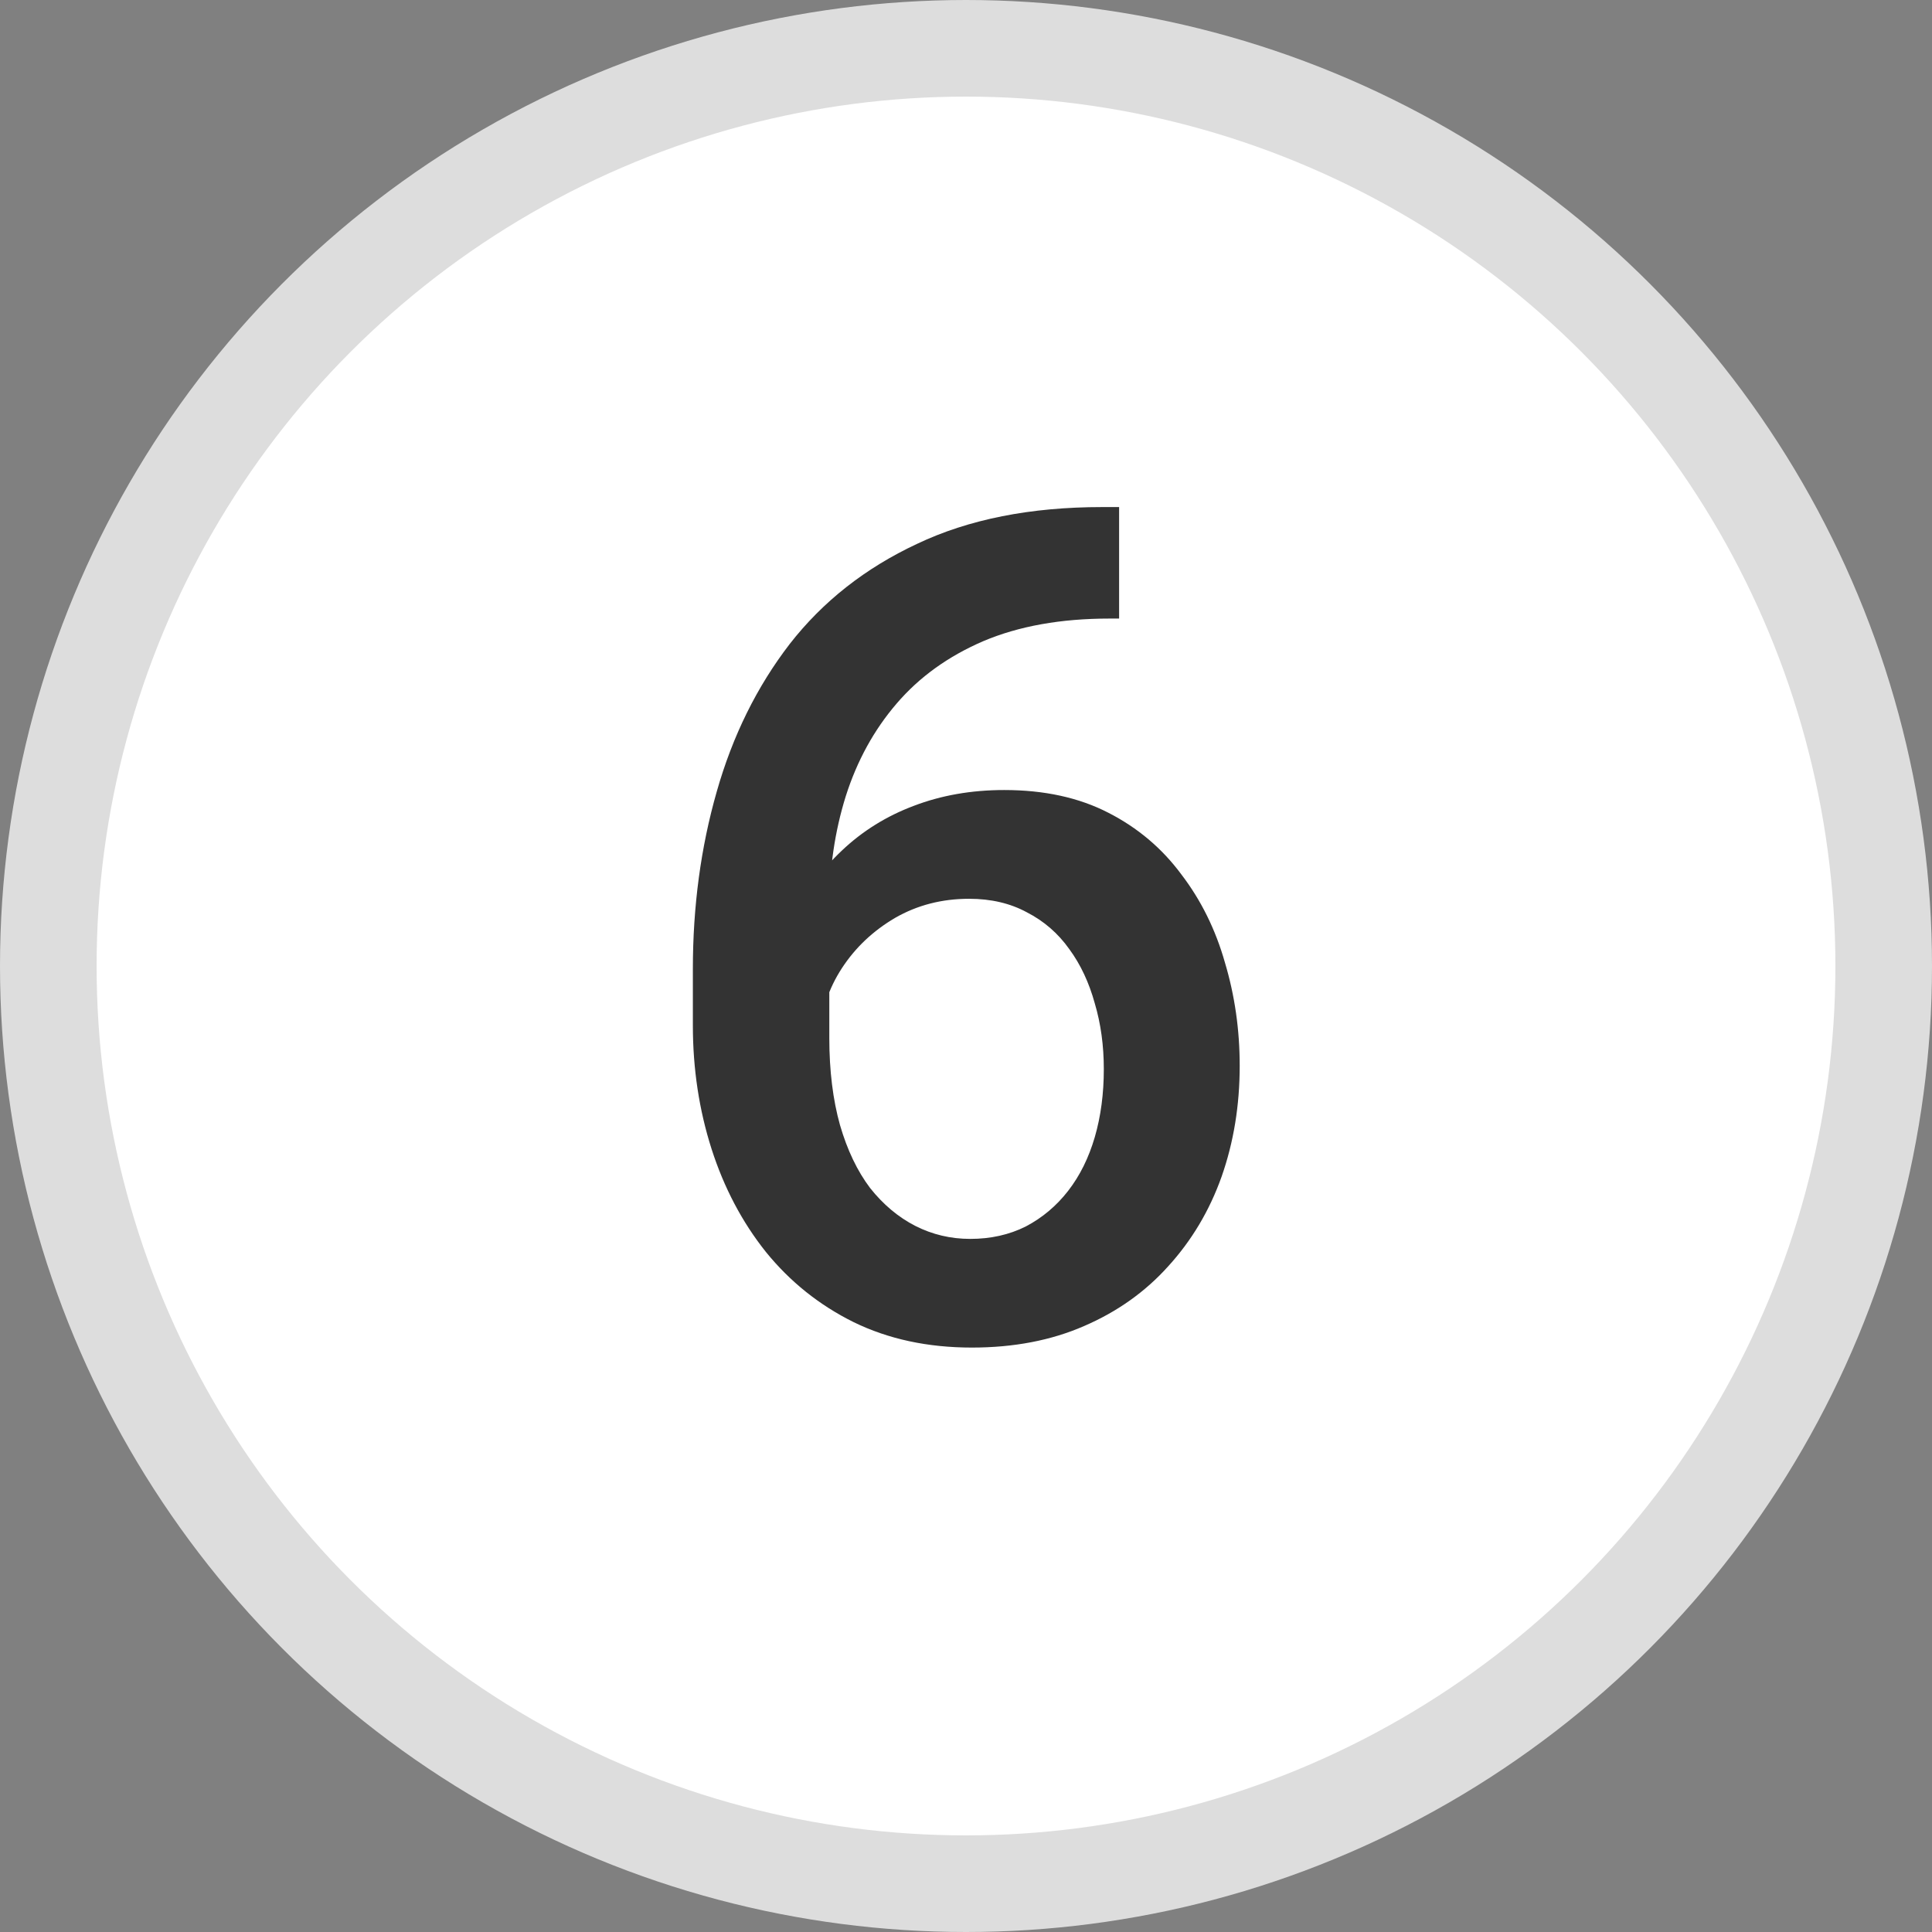 <svg width="24" height="24" viewBox="0 0 24 24" fill="none" xmlns="http://www.w3.org/2000/svg">
<rect x="0" y="0" width="24" height="24" fill="#808080" stroke="none"/>
<circle cx="12" cy="12" r="11.4" fill="white" stroke="#DDDDDD" stroke-width="1.2"/>
<path d="M13.691 6.299H13.902V7.684H13.782C13.178 7.684 12.655 7.778 12.214 7.965C11.778 8.153 11.42 8.411 11.139 8.739C10.857 9.067 10.646 9.451 10.506 9.892C10.37 10.328 10.302 10.792 10.302 11.284V12.894C10.302 13.302 10.347 13.663 10.435 13.977C10.525 14.286 10.649 14.546 10.808 14.757C10.972 14.964 11.16 15.121 11.371 15.229C11.582 15.336 11.809 15.39 12.053 15.39C12.306 15.39 12.536 15.339 12.742 15.236C12.948 15.128 13.124 14.98 13.269 14.793C13.415 14.605 13.525 14.382 13.6 14.125C13.675 13.867 13.712 13.585 13.712 13.281C13.712 12.99 13.675 12.718 13.6 12.465C13.529 12.207 13.424 11.982 13.283 11.79C13.143 11.593 12.967 11.441 12.756 11.333C12.55 11.221 12.31 11.165 12.039 11.165C11.701 11.165 11.394 11.244 11.118 11.403C10.846 11.563 10.625 11.771 10.457 12.029C10.293 12.282 10.204 12.552 10.19 12.838L9.543 12.627C9.58 12.191 9.676 11.8 9.831 11.453C9.99 11.106 10.199 10.81 10.457 10.567C10.714 10.323 11.012 10.138 11.35 10.011C11.692 9.88 12.067 9.814 12.475 9.814C12.972 9.814 13.403 9.908 13.768 10.096C14.134 10.283 14.436 10.539 14.675 10.862C14.919 11.181 15.1 11.546 15.217 11.959C15.339 12.367 15.4 12.793 15.4 13.239C15.4 13.731 15.325 14.19 15.175 14.617C15.025 15.039 14.804 15.409 14.514 15.728C14.228 16.047 13.879 16.295 13.466 16.473C13.058 16.651 12.594 16.74 12.074 16.74C11.525 16.74 11.036 16.635 10.604 16.424C10.178 16.213 9.814 15.922 9.514 15.552C9.219 15.182 8.994 14.755 8.839 14.272C8.685 13.79 8.607 13.278 8.607 12.739V12.036C8.607 11.258 8.706 10.525 8.903 9.836C9.1 9.142 9.402 8.53 9.81 8C10.222 7.471 10.75 7.056 11.392 6.756C12.034 6.451 12.8 6.299 13.691 6.299Z" fill="#333333"/>
</svg>
